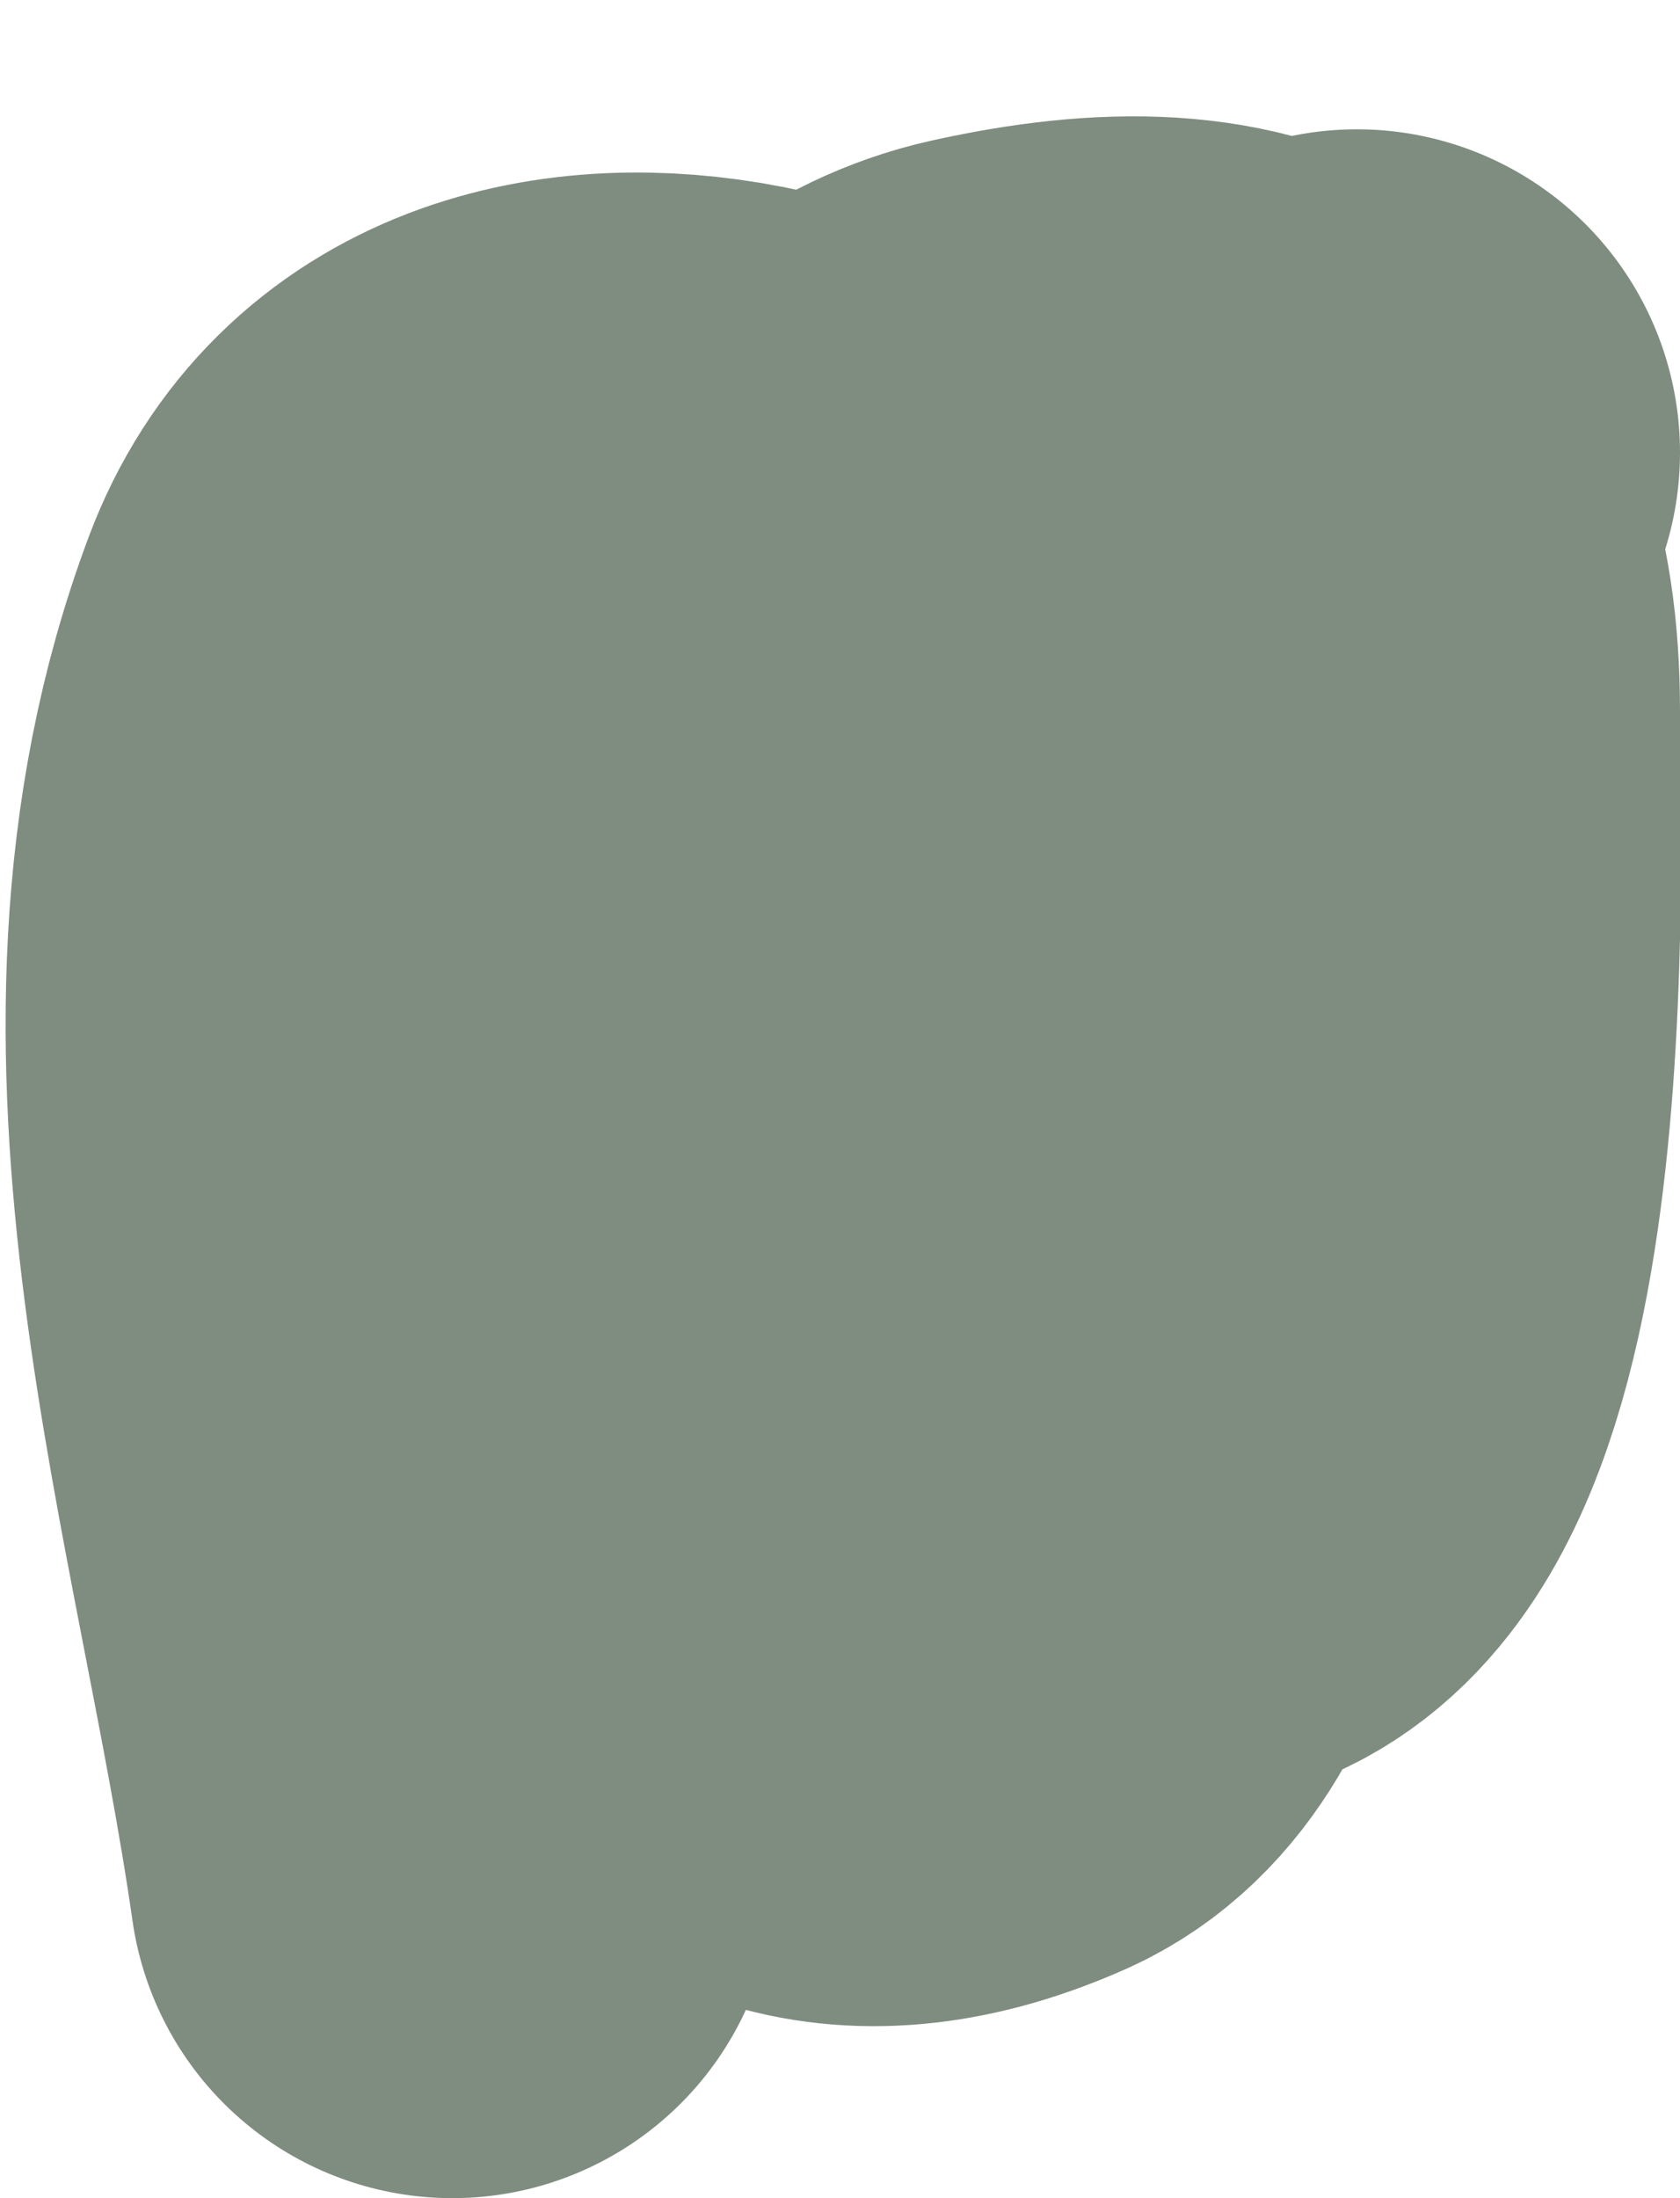 <?xml version="1.0" encoding="UTF-8"?> <svg xmlns="http://www.w3.org/2000/svg" width="13" height="17" viewBox="0 0 13 17" fill="none"><path d="M10.5 3.5C9.779 4.257 5.634 10.78 8.75 11.472C10.739 11.914 10.5 6.507 10.5 5.5C10.5 3.65 9.573 3.123 7.75 3.528C5.549 4.017 5 8.478 5 10.111C5 11.581 5.532 13.905 7.695 12.944C9.375 12.198 8.425 6.71 8 5.611C7.362 3.959 3.829 2.891 3.028 5.028C1.887 8.071 3.061 11.425 3.5 14.5" stroke="#7F8D81" stroke-width="5" stroke-linecap="round"></path></svg> 